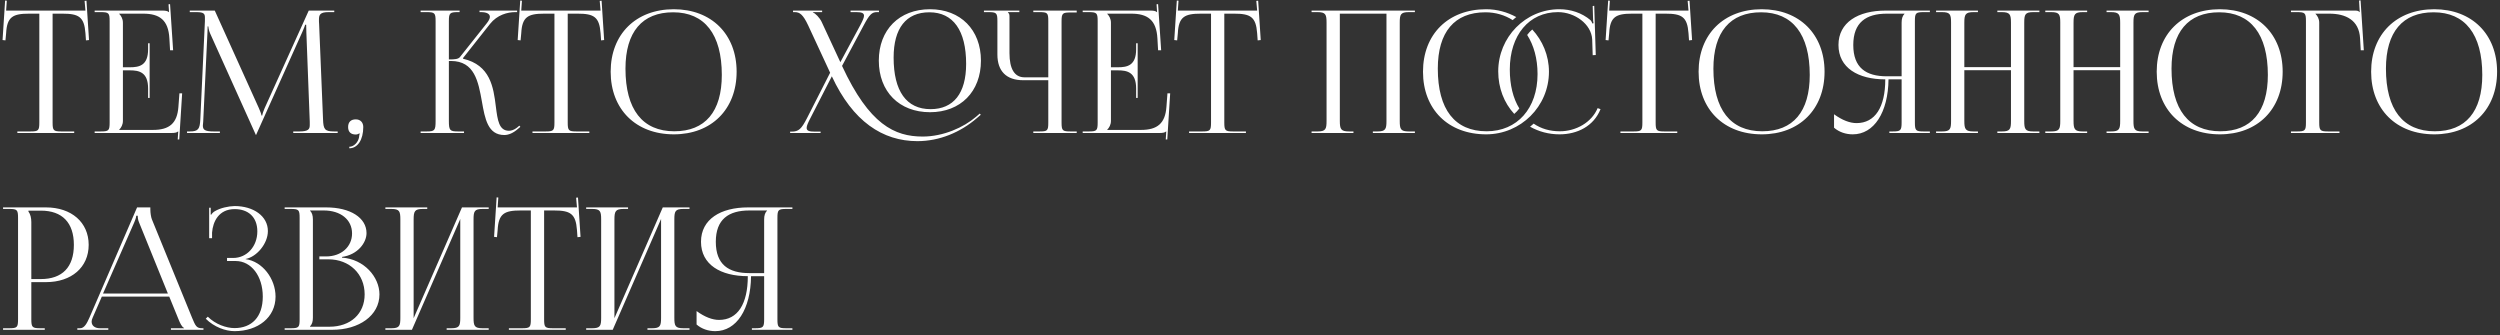 <?xml version="1.0" encoding="UTF-8"?> <svg xmlns="http://www.w3.org/2000/svg" width="470" height="63" viewBox="0 0 470 63" fill="none"><rect x="0" y="0" width="470" height="63" fill="#333333" stroke="none"/> <path d="M3.264 25V24.712H5.696C7.232 24.712 7.392 24.552 7.392 23.016V2.568H5.472C2.4 2.568 1.312 3.176 1.152 6.248L1.024 7.592L0.48 7.528L0.96 0.104L1.28 0.136L1.152 1.992H16.064L15.904 0.168L16.256 0.136L16.736 7.528L16.16 7.592L16.064 6.248C15.84 3.176 14.816 2.568 11.744 2.568H9.888V23.016C9.888 24.552 10.048 24.712 11.584 24.712H13.952V25H3.264ZM28.131 18.408H27.843V16.648C27.843 13.576 26.179 13.224 24.387 13.224H23.107V22.728C23.107 23.432 22.787 24.008 22.403 24.392V24.424H28.771C31.843 24.424 33.315 23.176 33.539 20.104L33.731 17.544H34.243L33.699 26.216H33.411L33.507 24.712H33.475C33.251 24.936 32.803 25 32.291 25H17.795V24.712H18.915C20.451 24.712 20.611 24.552 20.611 23.016V3.976C20.611 2.44 20.451 2.28 18.915 2.28H17.795V1.992H30.563C31.075 1.992 31.523 2.056 31.747 2.28H31.779L31.683 0.808L31.971 0.776L32.547 9.448H31.971L31.843 7.208C31.651 3.752 29.987 2.568 26.915 2.568H22.403V2.6C22.787 2.984 23.107 3.56 23.107 4.264V12.648H24.387C26.179 12.648 27.843 12.328 27.843 9.256V8.136H28.131V18.408ZM35.163 25V24.712H35.675C37.307 24.712 37.563 24.232 37.659 22.44L38.523 3.976C38.523 3.752 38.523 3.528 38.523 3.304C38.523 2.6 38.331 2.28 36.955 2.28H35.675V1.992H40.379L48.667 20.328C48.955 20.968 49.147 21.512 49.147 21.704H49.307C49.307 21.512 49.531 20.808 49.755 20.328L58.043 1.992H62.843V2.28H61.755C60.187 2.28 59.963 2.76 59.963 3.688C59.963 3.944 59.963 4.232 59.995 4.552L60.731 22.44C60.795 24.264 61.019 24.712 62.779 24.712H63.483V25H55.131V24.712H56.283C58.011 24.712 58.235 24.264 58.235 23.496C58.235 23.336 58.235 23.144 58.235 22.92L57.595 6.056C57.563 5.48 57.563 5 57.563 4.648H57.371C57.371 4.744 57.147 5.288 56.859 5.96L48.251 25.128L48.155 25.352H48.091L47.995 25.128L39.515 6.312C39.227 5.672 39.163 5.064 39.163 4.968H39.035C39.035 5.256 39.035 5.48 39.003 6.056L38.203 22.856C38.171 23.144 38.139 23.4 38.139 23.592C38.139 24.36 38.427 24.712 40.187 24.712H41.339V25H35.163ZM65.67 27.592C66.534 27.592 67.334 26.728 67.494 25.832C67.526 25.608 67.558 25.256 67.622 25.128L67.526 25.064C67.43 25.192 67.11 25.288 66.886 25.288C65.958 25.288 65.446 24.808 65.446 23.88C65.446 22.952 65.958 22.44 66.886 22.44C67.75 22.44 68.294 23.016 68.294 23.88C68.294 26.28 67.238 27.88 65.67 27.88V27.592ZM79.076 25V24.712H80.196C81.732 24.712 81.892 24.52 81.892 22.728V3.976C81.892 2.44 81.732 2.28 80.196 2.28H79.076V1.992H86.404V2.28H86.116C84.58 2.28 84.388 2.44 84.388 3.976V11.176C85.54 11.176 86.148 11.112 86.468 10.728L91.524 4.36C91.908 3.88 92.1 3.464 92.1 3.176C92.1 2.568 91.428 2.28 90.436 2.28H90.148V1.992H97.22V2.28H96.836C95.428 2.28 93.476 2.792 92.132 4.488L87.044 10.92L87.076 11.048C92.164 12.232 92.772 16.36 93.22 20.04C93.54 22.568 93.796 24.584 95.684 24.584C96.132 24.584 96.644 24.424 97.22 23.976L97.636 23.624L97.828 23.848L97.412 24.2C96.516 25 95.62 25.384 94.82 25.384C91.716 25.384 91.172 22.344 90.596 19.08C89.924 15.336 89.22 11.464 84.772 11.464H84.388V22.728C84.388 24.52 84.58 24.712 86.116 24.712H87.236V25H79.076ZM100.108 25V24.712H102.54C104.076 24.712 104.236 24.552 104.236 23.016V2.568H102.316C99.244 2.568 98.156 3.176 97.996 6.248L97.868 7.592L97.324 7.528L97.804 0.104L98.124 0.136L97.996 1.992H112.908L112.748 0.168L113.1 0.136L113.58 7.528L113.004 7.592L112.908 6.248C112.684 3.176 111.66 2.568 108.588 2.568H106.732V23.016C106.732 24.552 106.892 24.712 108.428 24.712H110.796V25H100.108ZM126.677 25.256C119.541 25.256 114.805 20.552 114.805 13.48C114.805 6.44 119.541 1.736 126.677 1.736C133.749 1.736 138.485 6.44 138.485 13.48C138.485 20.552 133.749 25.256 126.677 25.256ZM126.773 24.68C132.565 24.68 135.701 21 135.701 14.088C135.701 6.44 132.469 2.312 126.549 2.312C120.725 2.312 117.589 6.024 117.589 12.904C117.589 20.584 120.789 24.68 126.773 24.68ZM174.849 21.096C169.057 21.096 165.217 17.224 165.217 11.4C165.217 5.608 169.057 1.736 174.849 1.736C180.577 1.736 184.417 5.608 184.417 11.4C184.417 17.224 180.577 21.096 174.849 21.096ZM174.945 20.52C179.265 20.52 181.633 17.544 181.633 12.008C181.633 5.736 179.201 2.312 174.721 2.312C170.337 2.312 168.001 5.32 168.001 10.824C168.001 17.128 170.401 20.52 174.945 20.52ZM156.385 14.344L152.353 22.216C151.905 23.08 151.649 23.656 151.649 24.04C151.649 24.584 152.097 24.744 153.185 24.744H154.273V25H148.545V24.744H148.833C150.145 24.744 150.657 24.264 151.713 22.216L156.065 13.672L151.937 4.776C150.977 2.728 150.337 2.28 149.441 2.28H149.089V1.992H154.561V2.28H152.833V2.344C153.281 2.504 154.081 3.304 154.465 4.104L157.985 11.688L161.761 4.68C162.177 3.88 162.433 3.336 162.433 2.952C162.433 2.472 162.017 2.28 161.025 2.28H159.905V1.992H165.249V2.28H164.865C163.905 2.28 163.457 2.728 162.369 4.776L158.305 12.392C163.425 23.432 168.193 25.672 173.473 25.672C177.345 25.672 181.185 23.944 183.489 21.96L184.193 21.352L184.385 21.576L183.681 22.184C180.545 24.904 176.577 26.536 172.481 26.536C165.921 26.536 160.321 22.824 156.385 14.344ZM194.262 25V24.712H195.382C196.918 24.712 197.078 24.584 197.078 23.048V15.08H192.342C189.206 15.08 187.51 13.384 187.51 10.248V3.976C187.51 2.44 187.35 2.28 185.814 2.28H184.982V1.992H191.638V2.28H189.494V2.344C189.718 2.568 189.782 2.664 189.782 3.176V9.992C189.782 12.968 190.742 14.536 192.598 14.536H197.078V3.944C197.078 2.408 196.918 2.28 195.382 2.28H194.262V1.992H202.422V2.344H201.302C199.766 2.344 199.574 2.472 199.574 4.008V23.048C199.574 24.584 199.766 24.712 201.302 24.712H202.422V25H194.262ZM213.881 18.408H213.593V16.648C213.593 13.576 211.929 13.224 210.137 13.224H208.857V22.728C208.857 23.432 208.537 24.008 208.153 24.392V24.424H214.521C217.593 24.424 219.065 23.176 219.289 20.104L219.481 17.544H219.993L219.449 26.216H219.161L219.257 24.712H219.225C219.001 24.936 218.553 25 218.041 25H203.545V24.712H204.665C206.201 24.712 206.361 24.552 206.361 23.016V3.976C206.361 2.44 206.201 2.28 204.665 2.28H203.545V1.992H216.313C216.825 1.992 217.273 2.056 217.497 2.28H217.529L217.433 0.808L217.721 0.776L218.297 9.448H217.721L217.593 7.208C217.401 3.752 215.737 2.568 212.665 2.568H208.153V2.6C208.537 2.984 208.857 3.56 208.857 4.264V12.648H210.137C211.929 12.648 213.593 12.328 213.593 9.256V8.136H213.881V18.408ZM223.545 25V24.712H225.977C227.513 24.712 227.673 24.552 227.673 23.016V2.568H225.753C222.681 2.568 221.593 3.176 221.433 6.248L221.305 7.592L220.761 7.528L221.241 0.104L221.561 0.136L221.433 1.992H236.345L236.185 0.168L236.537 0.136L237.017 7.528L236.441 7.592L236.345 6.248C236.121 3.176 235.097 2.568 232.025 2.568H230.169V23.016C230.169 24.552 230.329 24.712 231.865 24.712H234.233V25H223.545ZM246.576 25V24.712H247.696C249.232 24.712 249.392 24.264 249.392 22.728V4.264C249.392 2.728 249.232 2.28 247.696 2.28H246.576V1.992H266V2.28H264.848C263.312 2.28 263.152 2.728 263.152 4.264V22.728C263.152 24.264 263.312 24.712 264.848 24.712H266V25H258.096V24.712H258.96C260.496 24.712 260.656 24.264 260.656 22.728V2.568H251.888V22.728C251.888 24.264 252.08 24.712 253.616 24.712H254.448V25H246.576ZM287.107 6.568C287.395 6.184 287.715 5.832 288.067 5.544C289.987 7.624 291.203 10.408 291.203 13.48C291.203 20.008 285.891 25.256 279.395 25.256C272.259 25.256 267.523 20.552 267.523 13.48C267.523 6.44 272.259 1.736 279.395 1.736C281.443 1.736 283.363 2.28 285.059 3.208C284.835 3.368 284.611 3.592 284.387 3.784C282.947 2.856 281.187 2.312 279.267 2.312C273.443 2.312 270.307 6.024 270.307 12.904C270.307 20.584 273.507 24.68 279.491 24.68C285.219 24.68 289.059 20.392 289.059 13.928C289.059 11.016 288.355 8.52 287.107 6.568ZM287.651 23.816C287.875 23.624 288.099 23.464 288.323 23.24C289.731 24.2 291.363 24.68 293.251 24.68C296.291 24.68 299.235 23.016 300.355 20.328L300.899 20.52C299.619 23.72 296.547 25.256 293.187 25.256C291.171 25.256 289.283 24.744 287.651 23.816ZM285.635 20.392C285.347 20.776 285.027 21.128 284.675 21.416C282.755 19.336 281.667 16.52 281.667 13.416C281.667 6.984 286.787 1.736 293.155 1.736C295.299 1.736 297.379 2.408 299.011 3.784C299.171 3.944 299.299 4.2 299.363 4.424L299.587 4.36C299.523 4.104 299.491 3.784 299.491 3.432L299.427 1.128L299.715 1.096L300.003 10.344L299.427 10.376L299.331 7.4C299.171 4.52 296.067 2.28 292.899 2.28C287.459 2.28 283.843 6.6 283.843 13.064C283.843 15.976 284.451 18.472 285.635 20.392ZM304.639 25V24.712H307.071C308.607 24.712 308.767 24.552 308.767 23.016V2.568H306.847C303.775 2.568 302.687 3.176 302.527 6.248L302.399 7.592L301.855 7.528L302.335 0.104L302.655 0.136L302.527 1.992H317.439L317.279 0.168L317.631 0.136L318.111 7.528L317.535 7.592L317.439 6.248C317.215 3.176 316.191 2.568 313.119 2.568H311.263V23.016C311.263 24.552 311.423 24.712 312.959 24.712H315.327V25H304.639ZM331.208 25.256C324.072 25.256 319.336 20.552 319.336 13.48C319.336 6.44 324.072 1.736 331.208 1.736C338.28 1.736 343.016 6.44 343.016 13.48C343.016 20.552 338.28 25.256 331.208 25.256ZM331.304 24.68C337.096 24.68 340.232 21 340.232 14.088C340.232 6.44 337 2.312 331.08 2.312C325.256 2.312 322.12 6.024 322.12 12.904C322.12 20.584 325.32 24.68 331.304 24.68ZM355.2 25V24.712H355.776C357.312 24.712 357.504 24.552 357.504 23.016V14.92H355.04C354.976 21.128 352.32 25.256 348.32 25.256C347.008 25.256 345.76 24.84 344.8 24.008V21.48C346.336 22.6 347.776 23.144 349.024 23.144C352.512 23.144 354.432 20.168 354.432 14.92C349.312 14.92 345.632 12.744 345.632 8.456C345.632 4.2 349.344 1.992 354.464 1.992H362.816V2.28H361.696C360.16 2.28 360 2.44 360 3.976V23.016C360 24.552 360.16 24.712 361.696 24.712H362.816V25H355.2ZM357.504 14.344V4.264C357.504 3.528 357.664 2.984 358.048 2.6V2.568H354.72C350.816 2.568 348.416 4.232 348.416 8.456C348.416 12.744 350.816 14.344 354.72 14.344H357.504ZM363.982 25V24.712H365.102C366.638 24.712 366.798 24.264 366.798 22.728V4.264C366.798 2.728 366.638 2.28 365.102 2.28H363.982V1.992H371.854V2.28H371.022C369.486 2.28 369.294 2.728 369.294 4.264V12.616H378.062V4.264C378.062 2.728 377.87 2.28 376.334 2.28H375.502V1.992H383.406V2.28H382.254C380.718 2.28 380.558 2.728 380.558 4.264V22.728C380.558 24.264 380.718 24.712 382.254 24.712H383.406V25H375.502V24.712H376.366C377.902 24.712 378.062 24.264 378.062 22.728V13.192H369.294V22.728C369.294 24.264 369.486 24.712 371.022 24.712H371.854V25H363.982ZM384.514 25V24.712H385.634C387.17 24.712 387.33 24.264 387.33 22.728V4.264C387.33 2.728 387.17 2.28 385.634 2.28H384.514V1.992H392.385V2.28H391.554C390.018 2.28 389.826 2.728 389.826 4.264V12.616H398.594V4.264C398.594 2.728 398.402 2.28 396.866 2.28H396.034V1.992H403.938V2.28H402.786C401.25 2.28 401.09 2.728 401.09 4.264V22.728C401.09 24.264 401.25 24.712 402.786 24.712H403.938V25H396.034V24.712H396.898C398.434 24.712 398.594 24.264 398.594 22.728V13.192H389.826V22.728C389.826 24.264 390.018 24.712 391.554 24.712H392.385V25H384.514ZM417.333 25.256C410.197 25.256 405.461 20.552 405.461 13.48C405.461 6.44 410.197 1.736 417.333 1.736C424.405 1.736 429.141 6.44 429.141 13.48C429.141 20.552 424.405 25.256 417.333 25.256ZM417.429 24.68C423.221 24.68 426.357 21 426.357 14.088C426.357 6.44 423.125 2.312 417.205 2.312C411.381 2.312 408.245 6.024 408.245 12.904C408.245 20.584 411.445 24.68 417.429 24.68ZM430.701 25V24.712H431.821C433.357 24.712 433.517 24.552 433.517 23.016V3.976C433.517 2.44 433.357 2.28 431.821 2.28H430.701V1.992H442.733C443.245 1.992 443.373 2.056 443.597 2.28H443.629L443.501 0.104L443.789 0.072L444.397 9.448H443.821L443.693 7.208C443.501 3.752 440.973 2.568 437.901 2.568H435.309V2.6C435.693 2.984 436.013 3.56 436.013 4.264V23.016C436.013 24.552 436.205 24.712 437.741 24.712H439.821V25H430.701ZM457.645 25.256C450.509 25.256 445.773 20.552 445.773 13.48C445.773 6.44 450.509 1.736 457.645 1.736C464.717 1.736 469.453 6.44 469.453 13.48C469.453 20.552 464.717 25.256 457.645 25.256ZM457.741 24.68C463.533 24.68 466.669 21 466.669 14.088C466.669 6.44 463.437 2.312 457.517 2.312C451.693 2.312 448.557 6.024 448.557 12.904C448.557 20.584 451.757 24.68 457.741 24.68ZM5.344 39.6V39.76C5.728 40.272 5.888 41.008 5.888 41.744V52.464H7.68C11.712 52.464 13.888 50.224 13.888 46.032C13.888 41.872 11.712 39.6 7.68 39.6H5.344ZM0.576 62V61.712H1.696C3.232 61.712 3.392 61.552 3.392 60.016V40.976C3.392 39.44 3.232 39.28 1.696 39.28H0.576V38.992H8.64C13.44 38.992 16.672 41.808 16.672 46.032C16.672 50.256 13.44 53.04 8.64 53.04H5.888V60.016C5.888 61.552 6.08 61.712 7.616 61.712H8.416V62H0.576ZM14.537 62V61.712H15.049C15.849 61.712 16.329 60.816 16.809 59.728L25.769 38.992H28.265V39.376C28.265 40.016 28.393 40.848 28.553 41.232L36.105 59.728C36.745 61.264 36.937 61.712 37.993 61.712H38.249V62H32.137V61.712H34.601V61.648C34.185 61.488 33.833 60.688 33.609 60.144L31.817 55.76H19.145L17.417 59.728C17.289 60.016 17.225 60.24 17.225 60.464C17.225 61.232 17.833 61.712 18.793 61.712H20.361V62H14.537ZM19.369 55.184H31.561L26.153 41.84C25.929 41.328 25.897 40.912 25.897 40.56H25.609C25.609 40.752 25.513 41.168 25.225 41.84L19.369 55.184ZM42.682 49.072V48.496H43.834C46.426 48.496 48.379 46.32 48.379 43.504C48.379 40.784 46.651 39.312 44.123 39.312C41.114 39.312 40.026 41.68 39.867 43.728V44.784H39.322V39.056H39.611V40.336L39.706 40.368C39.834 40.144 40.154 39.824 40.41 39.696C41.434 39.088 42.938 38.768 44.09 38.736C47.642 38.736 50.362 40.624 50.362 43.44C50.362 45.808 48.251 48.304 46.17 48.688V48.72C49.339 49.136 51.803 52.4 51.803 55.76C51.803 59.664 48.507 62.256 44.09 62.256C42.395 62.256 40.251 61.488 38.682 59.92L39.066 59.536C40.507 60.976 42.554 61.68 44.09 61.68C47.291 61.68 49.403 59.632 49.403 55.76C49.403 51.888 47.227 49.072 44.315 49.072H42.682ZM58.282 61.424H61.929C65.897 61.424 68.553 58.992 68.553 55.344C68.553 51.504 65.706 48.752 61.737 48.752H60.041V48.208H61.322C64.138 48.208 66.186 46.416 66.186 43.888C66.186 41.296 64.041 39.568 60.873 39.568H58.282V39.6C58.666 39.984 58.825 40.528 58.825 41.264V59.728C58.825 60.464 58.666 60.976 58.282 61.36V61.424ZM53.514 62V61.712H54.633C56.169 61.712 56.33 61.552 56.33 60.016V40.976C56.33 39.44 56.169 39.28 54.633 39.28H53.514V38.992H61.322C65.865 38.992 68.906 40.944 68.906 43.824C68.906 45.648 67.242 47.888 64.297 48.304V48.432C68.457 48.72 71.338 52.08 71.338 55.344C71.338 59.344 67.466 62 62.505 62H53.514ZM72.451 62V61.712H73.571C75.107 61.712 75.267 61.264 75.267 59.728V41.264C75.267 39.728 75.107 39.28 73.571 39.28H72.451V38.992H80.323V39.28H79.491C77.955 39.28 77.763 39.728 77.763 41.264V59.824L86.851 38.992H91.875V39.28H90.723C89.187 39.28 89.027 39.728 89.027 41.264V59.728C89.027 61.264 89.187 61.712 90.723 61.712H91.875V62H83.971V61.712H84.835C86.371 61.712 86.531 61.264 86.531 59.728V41.168L77.443 62H72.451ZM95.67 62V61.712H98.102C99.638 61.712 99.798 61.552 99.798 60.016V39.568H97.878C94.806 39.568 93.718 40.176 93.558 43.248L93.43 44.592L92.886 44.528L93.366 37.104L93.686 37.136L93.558 38.992H108.47L108.31 37.168L108.662 37.136L109.142 44.528L108.566 44.592L108.47 43.248C108.246 40.176 107.222 39.568 104.15 39.568H102.294V60.016C102.294 61.552 102.454 61.712 103.99 61.712H106.358V62H95.67ZM110.201 62V61.712H111.321C112.857 61.712 113.017 61.264 113.017 59.728V41.264C113.017 39.728 112.857 39.28 111.321 39.28H110.201V38.992H118.073V39.28H117.241C115.705 39.28 115.513 39.728 115.513 41.264V59.824L124.601 38.992H129.625V39.28H128.473C126.937 39.28 126.777 39.728 126.777 41.264V59.728C126.777 61.264 126.937 61.712 128.473 61.712H129.625V62H121.721V61.712H122.585C124.121 61.712 124.281 61.264 124.281 59.728V41.168L115.193 62H110.201ZM141.356 62V61.712H141.932C143.468 61.712 143.66 61.552 143.66 60.016V51.92H141.196C141.132 58.128 138.476 62.256 134.476 62.256C133.164 62.256 131.916 61.84 130.956 61.008V58.48C132.492 59.6 133.932 60.144 135.18 60.144C138.668 60.144 140.588 57.168 140.588 51.92C135.468 51.92 131.788 49.744 131.788 45.456C131.788 41.2 135.5 38.992 140.62 38.992H148.972V39.28H147.852C146.316 39.28 146.156 39.44 146.156 40.976V60.016C146.156 61.552 146.316 61.712 147.852 61.712H148.972V62H141.356ZM143.66 51.344V41.264C143.66 40.528 143.82 39.984 144.204 39.6V39.568H140.876C136.972 39.568 134.572 41.232 134.572 45.456C134.572 49.744 136.972 51.344 140.876 51.344H143.66Z" fill="white"></path> </svg> 